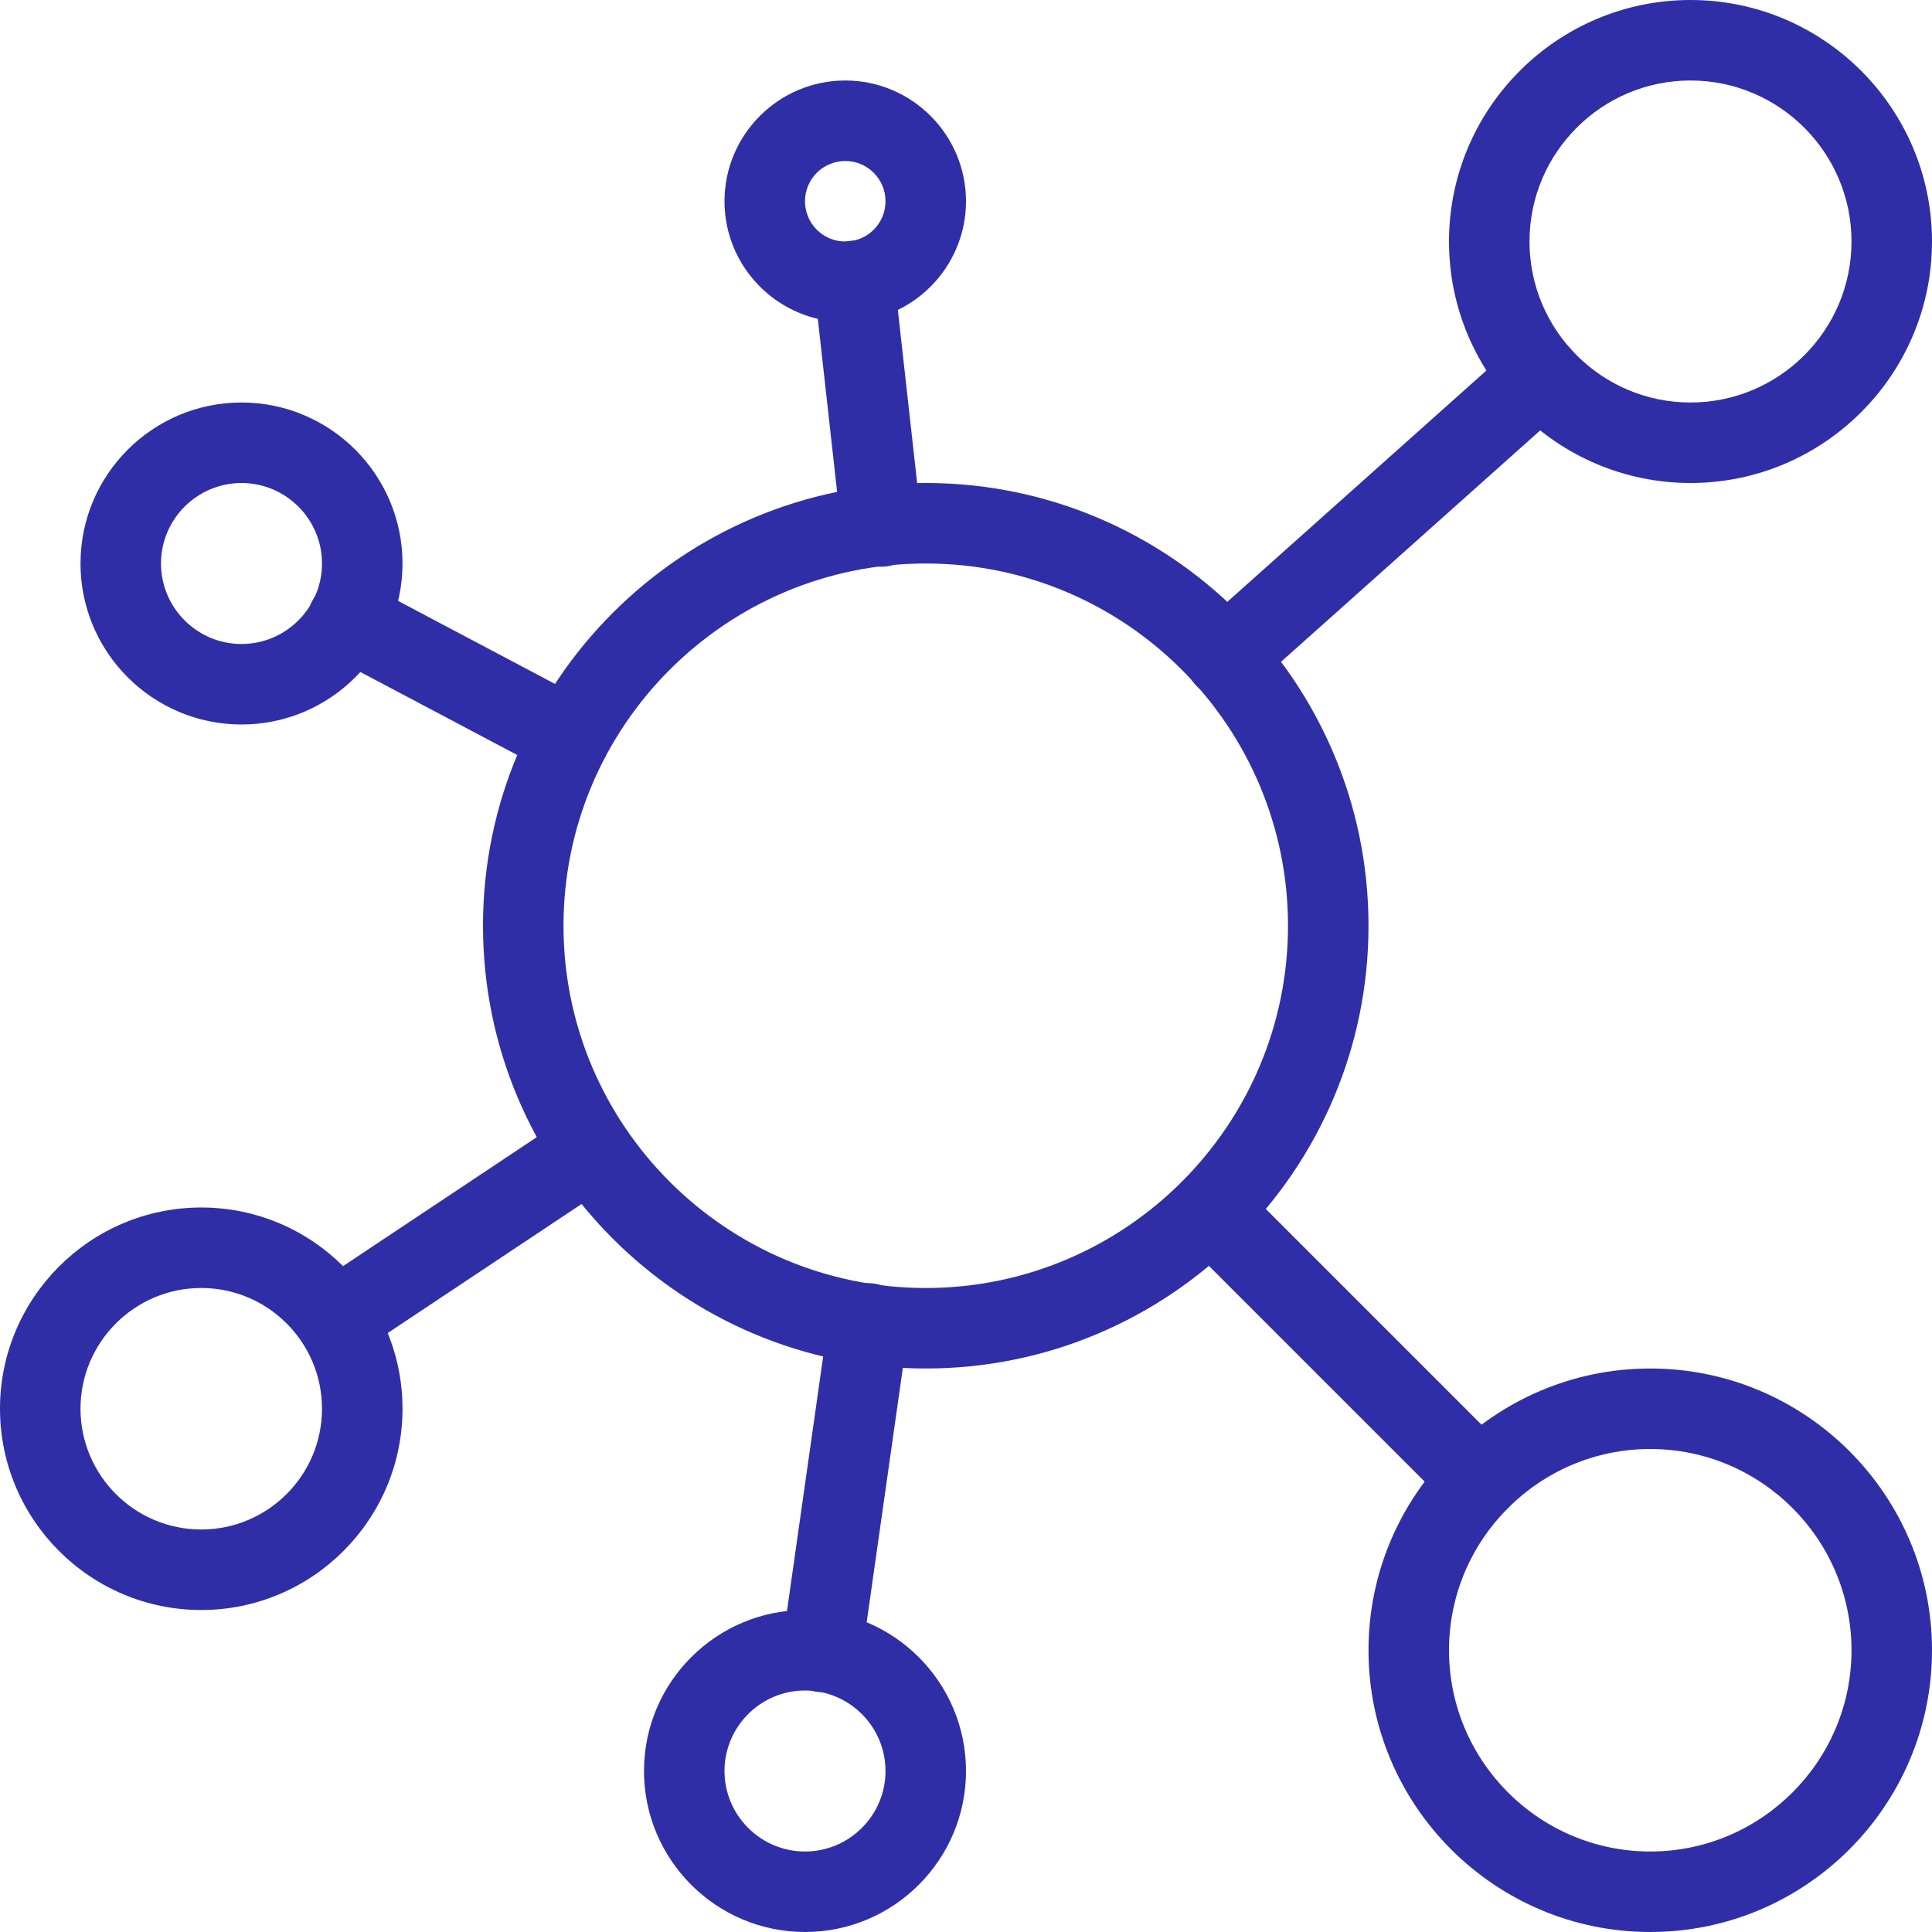 <svg xmlns="http://www.w3.org/2000/svg" version="1.1" xmlns:xlink="http://www.w3.org/1999/xlink" width="512" height="512" x="0" y="0" viewBox="0 0 24 24" style="enable-background:new 0 0 512 512" xml:space="preserve" class=""><g><g xmlns="http://www.w3.org/2000/svg"><path d="m11.5 17c-3.033 0-5.5-2.467-5.5-5.5s2.467-5.5 5.5-5.5 5.5 2.467 5.5 5.5-2.467 5.5-5.5 5.5zm0-10c-2.481 0-4.5 2.019-4.5 4.5s2.019 4.5 4.5 4.5 4.5-2.019 4.5-4.5-2.019-4.5-4.5-4.5z" fill="#302EA7" data-original="#000000" class=""></path></g><g xmlns="http://www.w3.org/2000/svg"><path d="m10 24c-1.103 0-2-.897-2-2s.897-2 2-2 2 .897 2 2-.897 2-2 2zm0-3c-.551 0-1 .449-1 1s.449 1 1 1 1-.449 1-1-.449-1-1-1z" fill="#302EA7" data-original="#000000" class=""></path></g><g xmlns="http://www.w3.org/2000/svg"><path d="m3 9c-1.103 0-2-.897-2-2s.897-2 2-2 2 .897 2 2-.897 2-2 2zm0-3c-.551 0-1 .449-1 1s.449 1 1 1 1-.449 1-1-.449-1-1-1z" fill="#302EA7" data-original="#000000" class=""></path></g><g xmlns="http://www.w3.org/2000/svg"><path d="m2.5 20c-1.378 0-2.5-1.122-2.5-2.5s1.122-2.5 2.5-2.5 2.5 1.122 2.5 2.5-1.122 2.5-2.5 2.5zm0-4c-.827 0-1.5.673-1.5 1.5s.673 1.5 1.5 1.5 1.5-.673 1.5-1.5-.673-1.5-1.5-1.5z" fill="#302EA7" data-original="#000000" class=""></path></g><g xmlns="http://www.w3.org/2000/svg"><path d="m21 6c-1.654 0-3-1.346-3-3s1.346-3 3-3 3 1.346 3 3-1.346 3-3 3zm0-5c-1.103 0-2 .897-2 2s.897 2 2 2 2-.897 2-2-.897-2-2-2z" fill="#302EA7" data-original="#000000" class=""></path></g><g xmlns="http://www.w3.org/2000/svg"><path d="m20.5 24c-1.93 0-3.5-1.57-3.5-3.5s1.57-3.5 3.5-3.5 3.5 1.57 3.5 3.5-1.57 3.5-3.5 3.5zm0-6c-1.378 0-2.5 1.122-2.5 2.5s1.122 2.5 2.5 2.5 2.5-1.122 2.5-2.5-1.122-2.5-2.5-2.5z" fill="#302EA7" data-original="#000000" class=""></path></g><g xmlns="http://www.w3.org/2000/svg"><path d="m10.5 4c-.827 0-1.5-.673-1.5-1.5s.673-1.5 1.5-1.5 1.5.673 1.5 1.5-.673 1.5-1.5 1.5zm0-2c-.276 0-.5.224-.5.5s.224.5.5.5.5-.224.5-.5-.224-.5-.5-.5z" fill="#302EA7" data-original="#000000" class=""></path></g><g xmlns="http://www.w3.org/2000/svg"><path d="m18.38 18.88c-.128 0-.256-.049-.354-.146l-3.34-3.34c-.195-.195-.195-.512 0-.707s.512-.195.707 0l3.34 3.34c.195.195.195.512 0 .707-.097.097-.225.146-.353.146z" fill="#302EA7" data-original="#000000" class=""></path></g><g xmlns="http://www.w3.org/2000/svg"><path d="m15.22 8.67c-.137 0-.274-.056-.373-.167-.184-.206-.166-.522.04-.706l3.92-3.5c.206-.184.522-.167.706.04.184.206.166.522-.04.706l-3.92 3.5c-.095.085-.214.127-.333.127z" fill="#302EA7" data-original="#000000" class=""></path></g><g xmlns="http://www.w3.org/2000/svg"><path d="m10.21 21.02c-.023 0-.047-.001-.071-.005-.273-.039-.463-.292-.425-.565l.58-4.08c.039-.273.292-.463.565-.425.273.039.463.292.425.565l-.58 4.08c-.035.25-.248.43-.494.43z" fill="#302EA7" data-original="#000000" class=""></path></g><g xmlns="http://www.w3.org/2000/svg"><path d="m10.95 7.04c-.251 0-.468-.189-.497-.444l-.34-3.05c-.03-.274.167-.522.441-.553.282-.028.522.167.553.441l.34 3.05c.03.274-.167.522-.441.553-.019.002-.038.003-.056.003z" fill="#302EA7" data-original="#000000" class=""></path></g><g xmlns="http://www.w3.org/2000/svg"><path d="m4.17 16.89c-.162 0-.32-.078-.417-.223-.153-.229-.091-.54.139-.693l3.17-2.11c.229-.155.54-.092.693.139.153.229.091.54-.139.693l-3.17 2.11c-.084.057-.18.084-.276.084z" fill="#302EA7" data-original="#000000" class=""></path></g><g xmlns="http://www.w3.org/2000/svg"><path d="m7.08 9.66c-.079 0-.159-.019-.233-.058l-2.76-1.46c-.245-.129-.338-.432-.209-.676.13-.244.431-.337.676-.208l2.76 1.46c.244.129.337.432.208.676-.089.169-.263.266-.442.266z" fill="#302EA7" data-original="#000000" class=""></path></g></g>

                    </svg>
